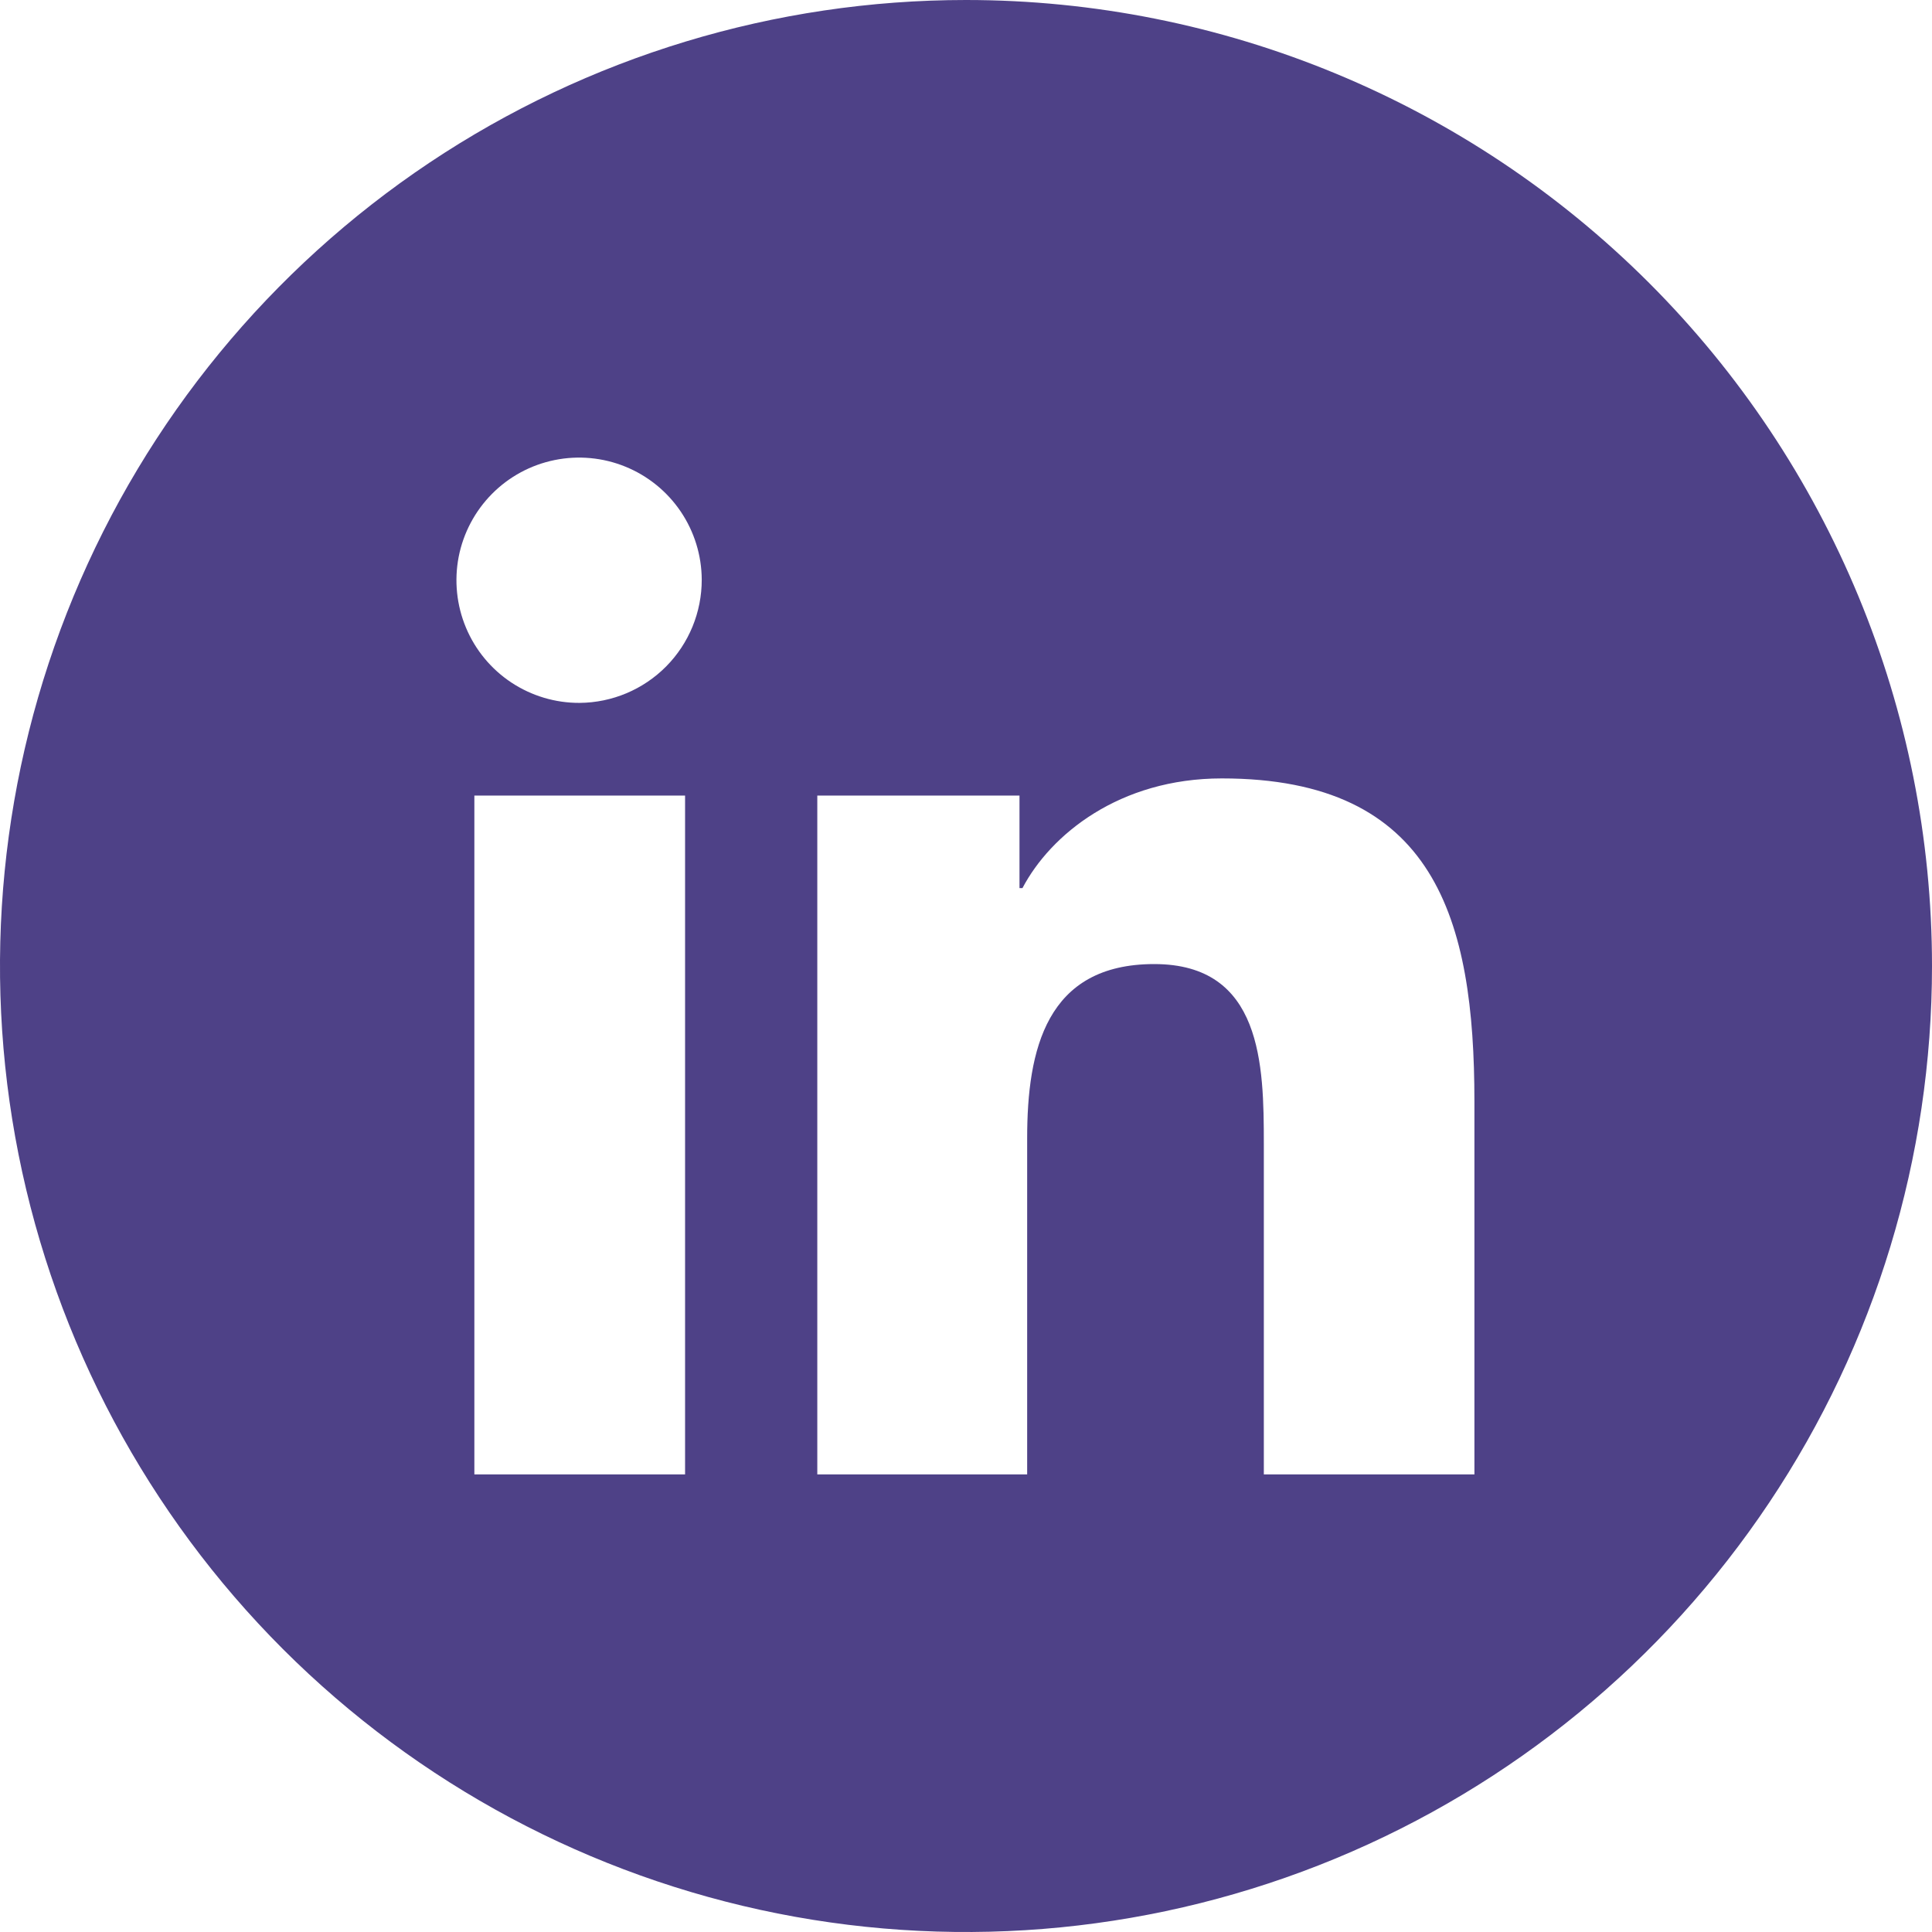 <svg width="32" height="32" viewBox="0 0 32 32" fill="none" xmlns="http://www.w3.org/2000/svg">
<g clip-path="url(#clip0_1_66)">
<path d="M16 0C12.835 0 9.742 0.938 7.111 2.696C4.48 4.455 2.429 6.953 1.218 9.877C0.007 12.801 -0.31 16.018 0.307 19.121C0.925 22.225 2.449 25.076 4.686 27.314C6.924 29.551 9.775 31.075 12.879 31.693C15.982 32.31 19.199 31.993 22.123 30.782C25.047 29.571 27.545 27.52 29.303 24.889C31.062 22.258 32 19.165 32 16C32 11.757 30.314 7.687 27.314 4.686C24.313 1.686 20.243 0 16 0V0ZM11.347 24.421H7.857V13.177H11.347V24.421ZM9.6 11.642C9.198 11.644 8.805 11.526 8.47 11.305C8.135 11.083 7.873 10.767 7.718 10.396C7.563 10.026 7.521 9.618 7.597 9.223C7.674 8.829 7.866 8.466 8.148 8.181C8.431 7.895 8.792 7.7 9.186 7.62C9.579 7.54 9.988 7.578 10.36 7.73C10.732 7.882 11.05 8.14 11.275 8.473C11.5 8.806 11.621 9.198 11.623 9.6C11.624 10.139 11.412 10.656 11.033 11.039C10.654 11.421 10.139 11.638 9.6 11.642ZM24.421 24.421H20.933V18.947C20.933 17.642 20.907 15.968 19.118 15.968C17.328 15.968 17.013 17.387 17.013 18.853V24.421H13.537V13.177H16.886V14.71H16.935C17.4 13.825 18.539 12.893 20.238 12.893C23.77 12.893 24.421 15.221 24.421 18.244V24.421Z" fill="#4E4187"/>
</g>
<defs>
<clipPath id="clip0_1_66">
<rect width="32" height="32" fill="white"/>
</clipPath>
</defs>
</svg>
